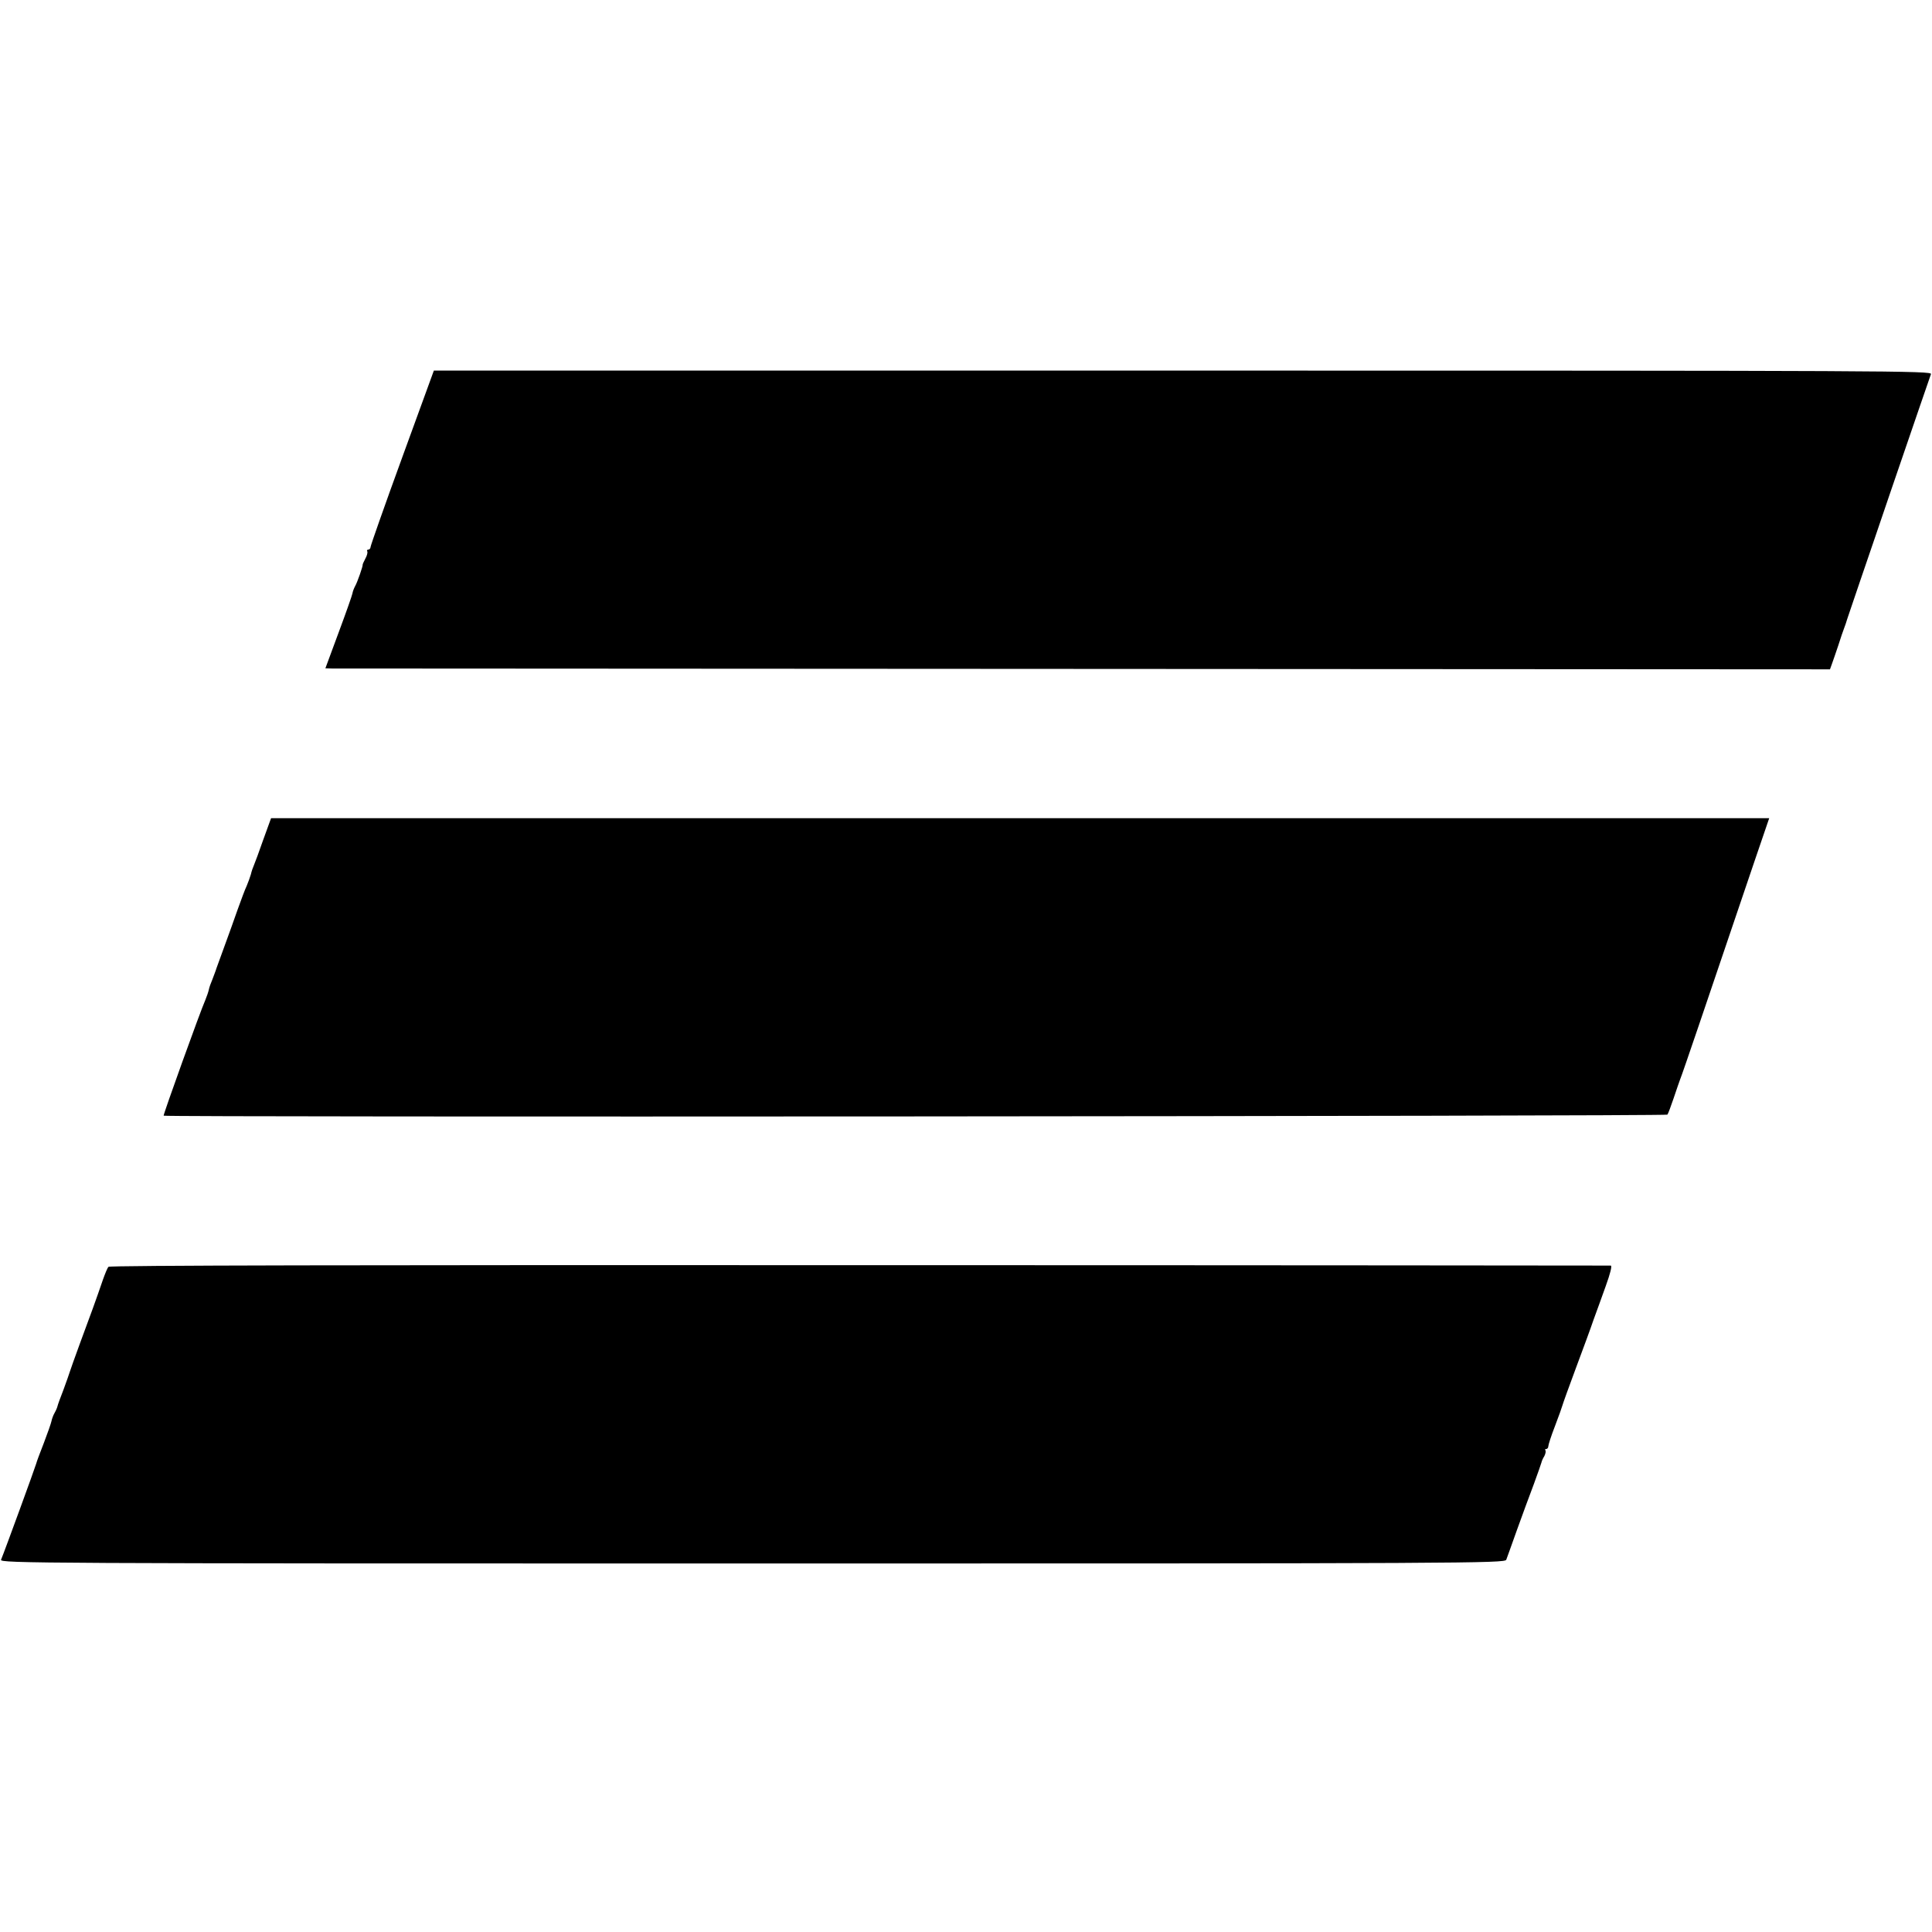 <?xml version="1.0" standalone="no"?>
<!DOCTYPE svg PUBLIC "-//W3C//DTD SVG 20010904//EN"
 "http://www.w3.org/TR/2001/REC-SVG-20010904/DTD/svg10.dtd">
<svg version="1.0" xmlns="http://www.w3.org/2000/svg"
 width="928pt" height="928pt" viewBox="0 0 928 928"
 preserveAspectRatio="xMidYMid meet">
<g transform="translate(0,928) scale(0.1,-0.1)"
fill="#000000" stroke="none">
<path d="M1932 7083 c-84 -230 -152 -424 -152 -430 0 -7 -5 -13 -11 -13 -5 0
-8 -4 -5 -8 3 -5 -1 -21 -9 -35 -8 -15 -14 -29 -13 -30 2 -4 -25 -83 -36 -102
-6 -11 -12 -27 -13 -35 -1 -8 -31 -93 -66 -187 l-64 -173 31 -1 c17 0 1643 -1
3613 -2 l3583 -2 9 25 c5 14 19 54 31 90 11 36 24 72 27 80 3 8 7 20 9 25 1 6
33 98 69 205 37 107 102 299 145 425 122 357 188 548 195 568 7 16 -168 17
-3592 17 l-3599 0 -152 -417z"/>
<path d="M1265 5248 c-20 -57 -40 -112 -45 -123 -5 -11 -12 -31 -15 -45 -4
-14 -13 -38 -20 -55 -8 -16 -27 -68 -44 -115 -16 -47 -44 -123 -61 -170 -17
-47 -35 -96 -40 -110 -4 -14 -14 -38 -20 -55 -7 -16 -15 -38 -17 -49 -2 -10
-10 -33 -17 -50 -23 -51 -203 -551 -200 -555 6 -8 7216 -3 7223 5 4 5 17 41
30 79 13 39 27 79 31 90 5 11 45 128 90 260 129 381 195 575 269 793 l69 202
-3598 0 -3598 0 -37 -102z"/>
<path d="M521 3195 c-5 -5 -16 -32 -26 -60 -31 -91 -63 -179 -110 -305 -25
-69 -48 -132 -50 -140 -2 -8 -16 -46 -30 -85 -15 -38 -28 -74 -29 -80 -1 -5
-7 -20 -14 -32 -7 -12 -13 -30 -15 -40 -2 -10 -18 -56 -36 -103 -18 -46 -35
-91 -37 -100 -3 -13 -151 -419 -169 -462 -7 -17 169 -18 3608 -18 3433 0 3615
1 3622 18 3 9 27 73 51 142 25 69 61 168 81 220 19 52 36 100 37 105 1 6 7 20
14 31 6 12 8 24 5 28 -3 3 -2 6 4 6 5 0 10 6 10 13 0 7 14 51 32 97 18 47 34
92 36 100 2 8 31 89 65 180 34 91 72 194 84 230 13 36 40 109 59 163 22 61 31
97 24 98 -7 0 -1631 2 -3610 2 -2389 1 -3601 -1 -3606 -8z"/>
</g>
</svg>
